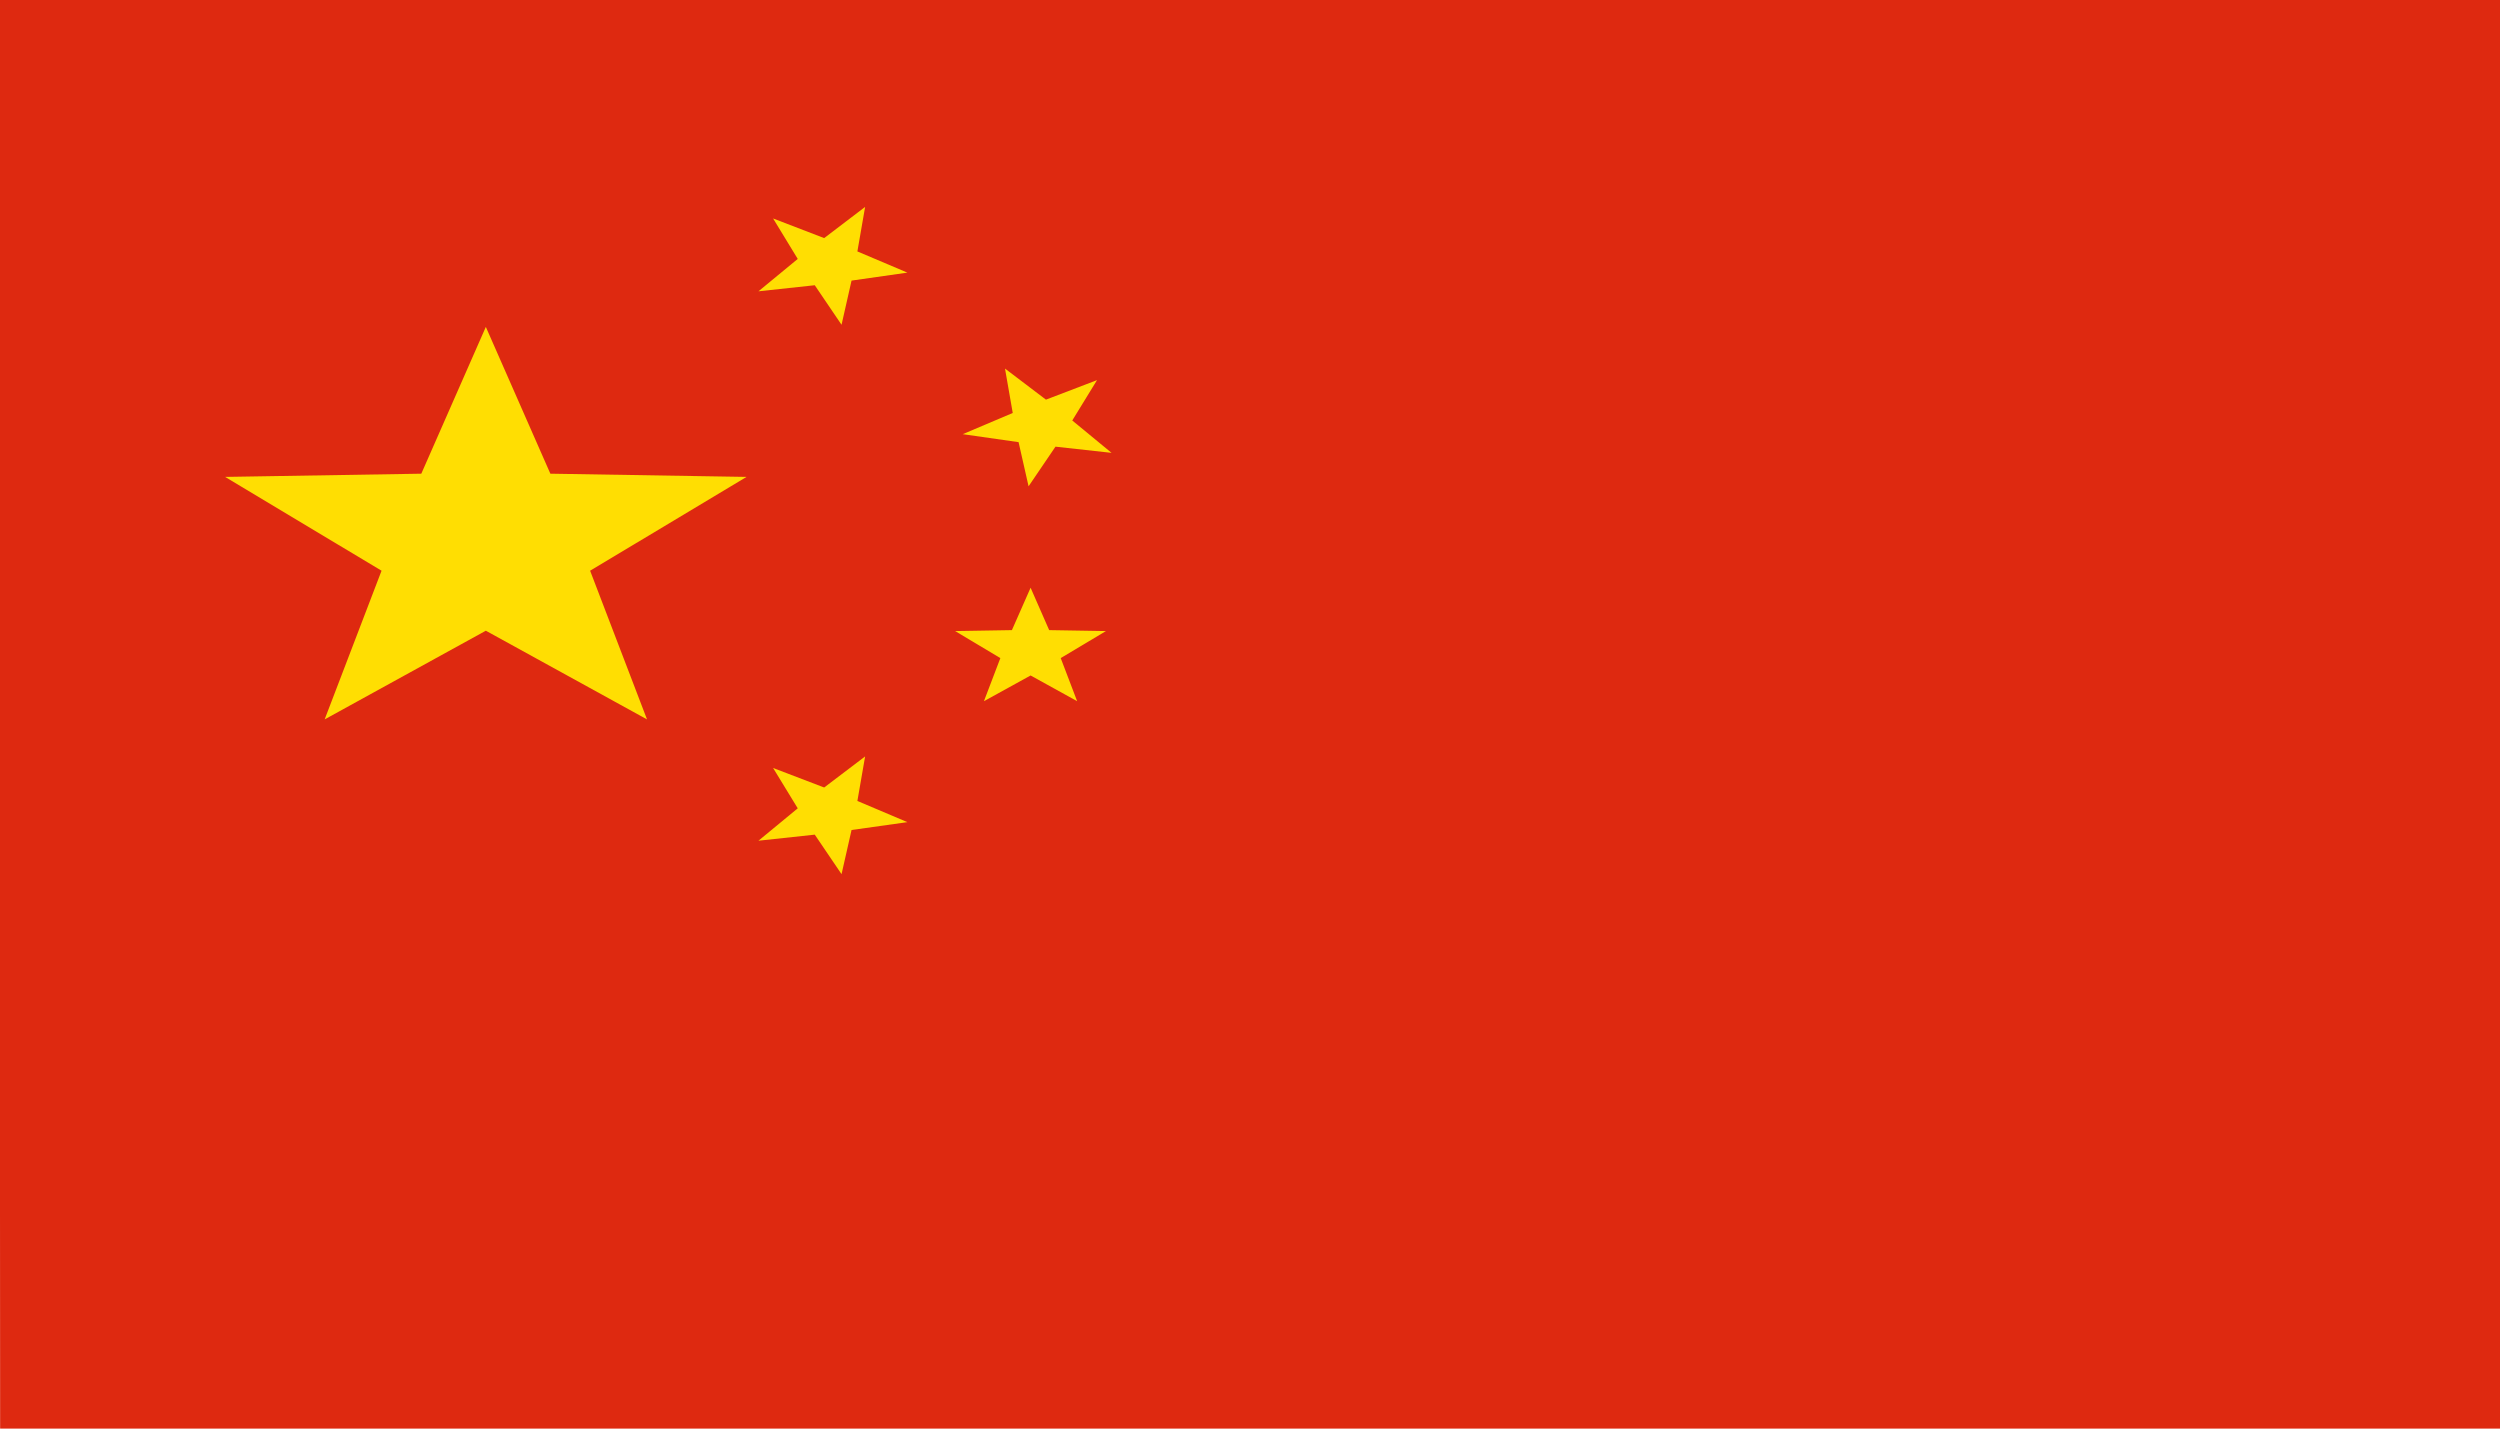 <svg width="21" height="12" viewBox="0 0 21 12" fill="none" xmlns="http://www.w3.org/2000/svg">
<path d="M21 10.154C21 10.644 21 12 21 12C21 12 19.285 12 18.667 12H2.333C1.714 12 0.001 12 0.001 12C0.001 12 0 10.644 0 10.154V1.846C0 1.357 2.31216e-05 7.38639e-05 2.31216e-05 7.38639e-05C2.31216e-05 7.38639e-05 1.714 0 2.333 0H18.667C19.285 0 21 0 21 0C21 0 21 1.357 21 1.846V10.154Z" fill="#DE2910"/>
<path d="M6.494 1.835L6.923 2L7.267 1.738L7.202 2.112L7.622 2.29L7.153 2.357L7.069 2.728L6.844 2.396L6.371 2.447L6.701 2.175L6.494 1.835ZM9.215 3.193L9.007 3.532L9.337 3.804L8.866 3.752L8.64 4.085L8.556 3.714L8.087 3.647L8.507 3.469L8.442 3.096L8.786 3.357L9.215 3.193ZM8.657 4.937L8.813 5.293L9.29 5.301L8.91 5.528L9.048 5.89L8.657 5.674L8.265 5.89L8.403 5.528L8.023 5.301L8.5 5.293L8.657 4.937ZM6.494 6.451L6.923 6.615L7.267 6.354L7.202 6.728L7.622 6.906L7.153 6.972L7.069 7.343L6.844 7.011L6.371 7.062L6.701 6.79L6.494 6.451ZM4.081 2.746L4.623 3.979L6.271 4.006L4.957 4.794L5.435 6.043L4.081 5.298L2.727 6.043L3.205 4.794L1.891 4.006L3.539 3.979L4.081 2.746Z" fill="#FFDE02"/>
</svg>

